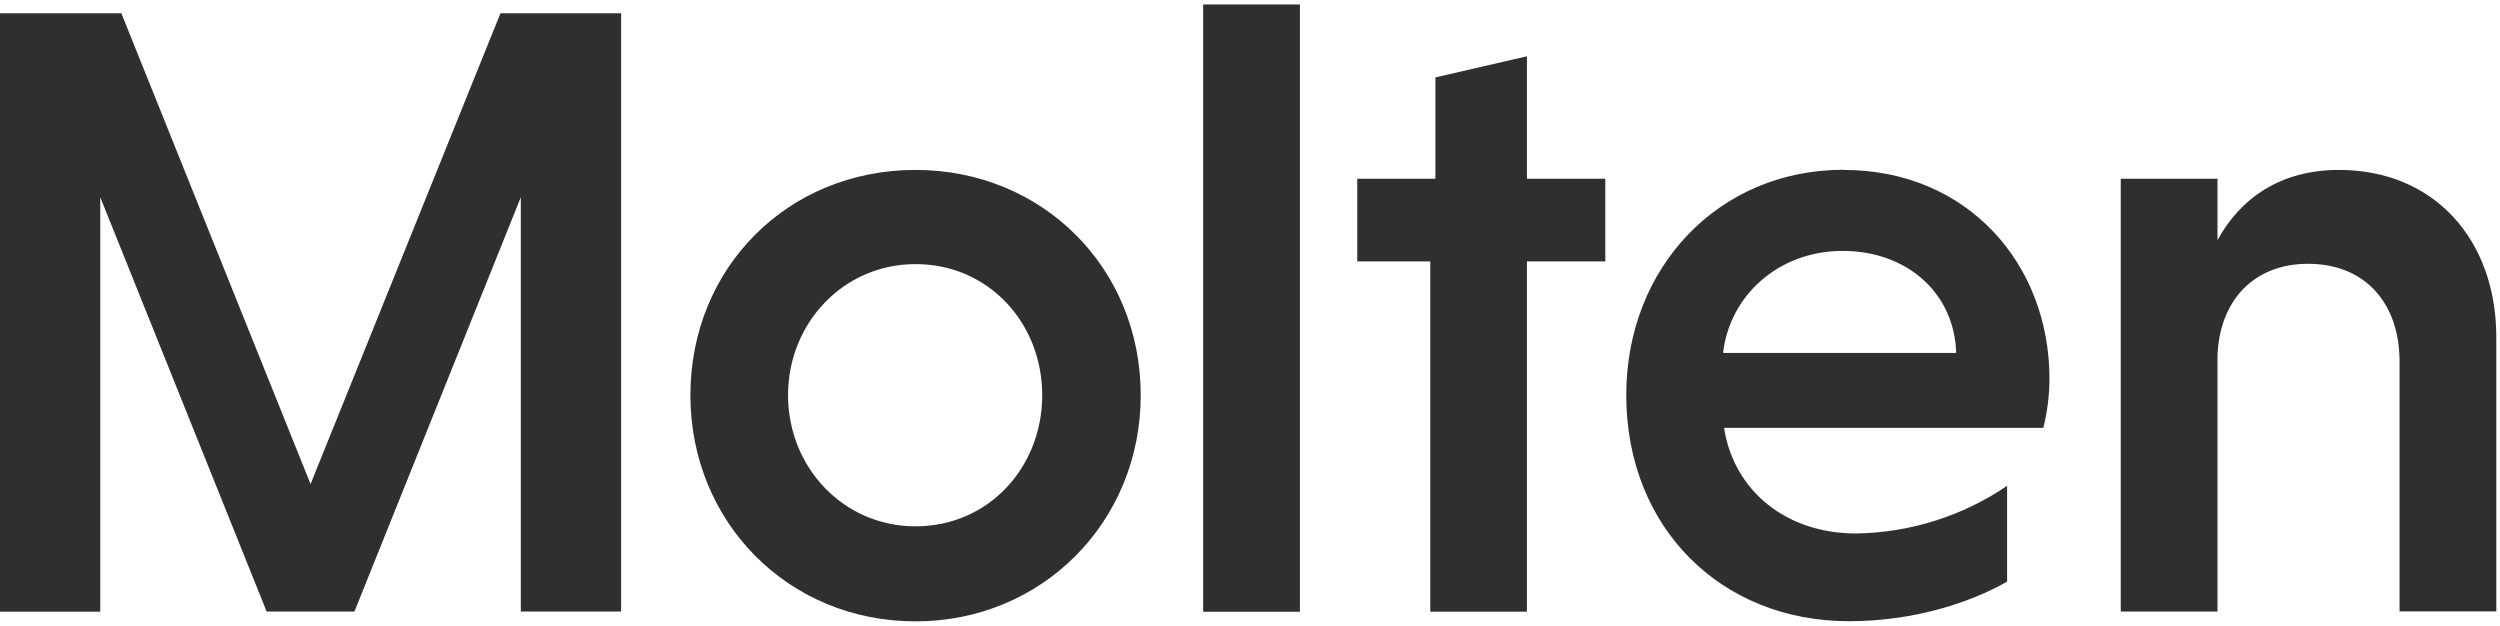 <svg width="423" height="106" viewBox="0 0 423 106" fill="none" xmlns="http://www.w3.org/2000/svg">
<g clip-path="url(#clip0_7552_1436)">
<path d="M52.547 81.907L20.537 2.249H0V103.494H16.965V33.369L45.115 103.469H59.972L88.122 33.369V103.469H105.093V2.249H84.675L52.547 81.907ZM154.912 28.75C133.337 28.75 116.816 45.28 116.816 66.867C116.816 88.31 133.337 105.134 154.912 105.134C176.344 105.134 193.009 88.31 193.009 66.867C193.009 45.28 176.344 28.75 154.912 28.75ZM154.912 89.055C142.714 89.055 133.337 79.078 133.337 66.867C133.337 54.656 142.72 44.685 154.912 44.685C167.267 44.685 176.344 54.662 176.344 66.867C176.344 79.072 167.267 89.055 154.912 89.055ZM203.574 103.5H219.945V0.76H203.574V103.5ZM258.354 9.522L242.872 13.096V30.239H229.647V44.234H242.002V103.494H258.354V44.234H271.616V30.239H258.354V9.522ZM311.92 28.725C290.789 28.725 275.163 45.255 275.163 66.842C275.163 89.324 291.239 105.109 312.815 105.109C323.825 105.109 333.352 101.979 339.601 98.412V82.207C332.047 87.336 323.156 90.137 314.028 90.263C302.143 90.263 293.348 82.971 291.709 72.4H345.725C346.415 69.672 346.766 66.87 346.77 64.056C346.764 44.685 332.926 28.75 311.939 28.75L311.92 28.725ZM291.552 59.719C292.597 50.193 300.779 42.451 311.795 42.451C322.505 42.451 330.693 49.448 330.987 59.719H291.552ZM395.738 28.75C385.917 28.75 379.067 33.519 375.201 40.642V30.239H358.831V103.469H375.201V60.282C375.502 50.894 381.301 44.635 390.527 44.635C400.199 44.635 406.004 51.332 406.004 61.159V103.444H422.374V57.04C422.374 40.66 411.959 28.75 395.738 28.75Z" fill="#2F2F2F"/>
</g>
<defs>
<clipPath id="clip0_7552_1436">
<rect width="423" height="105" fill="white" transform="translate(0 0.76)"/>
</clipPath>
</defs>
</svg>
